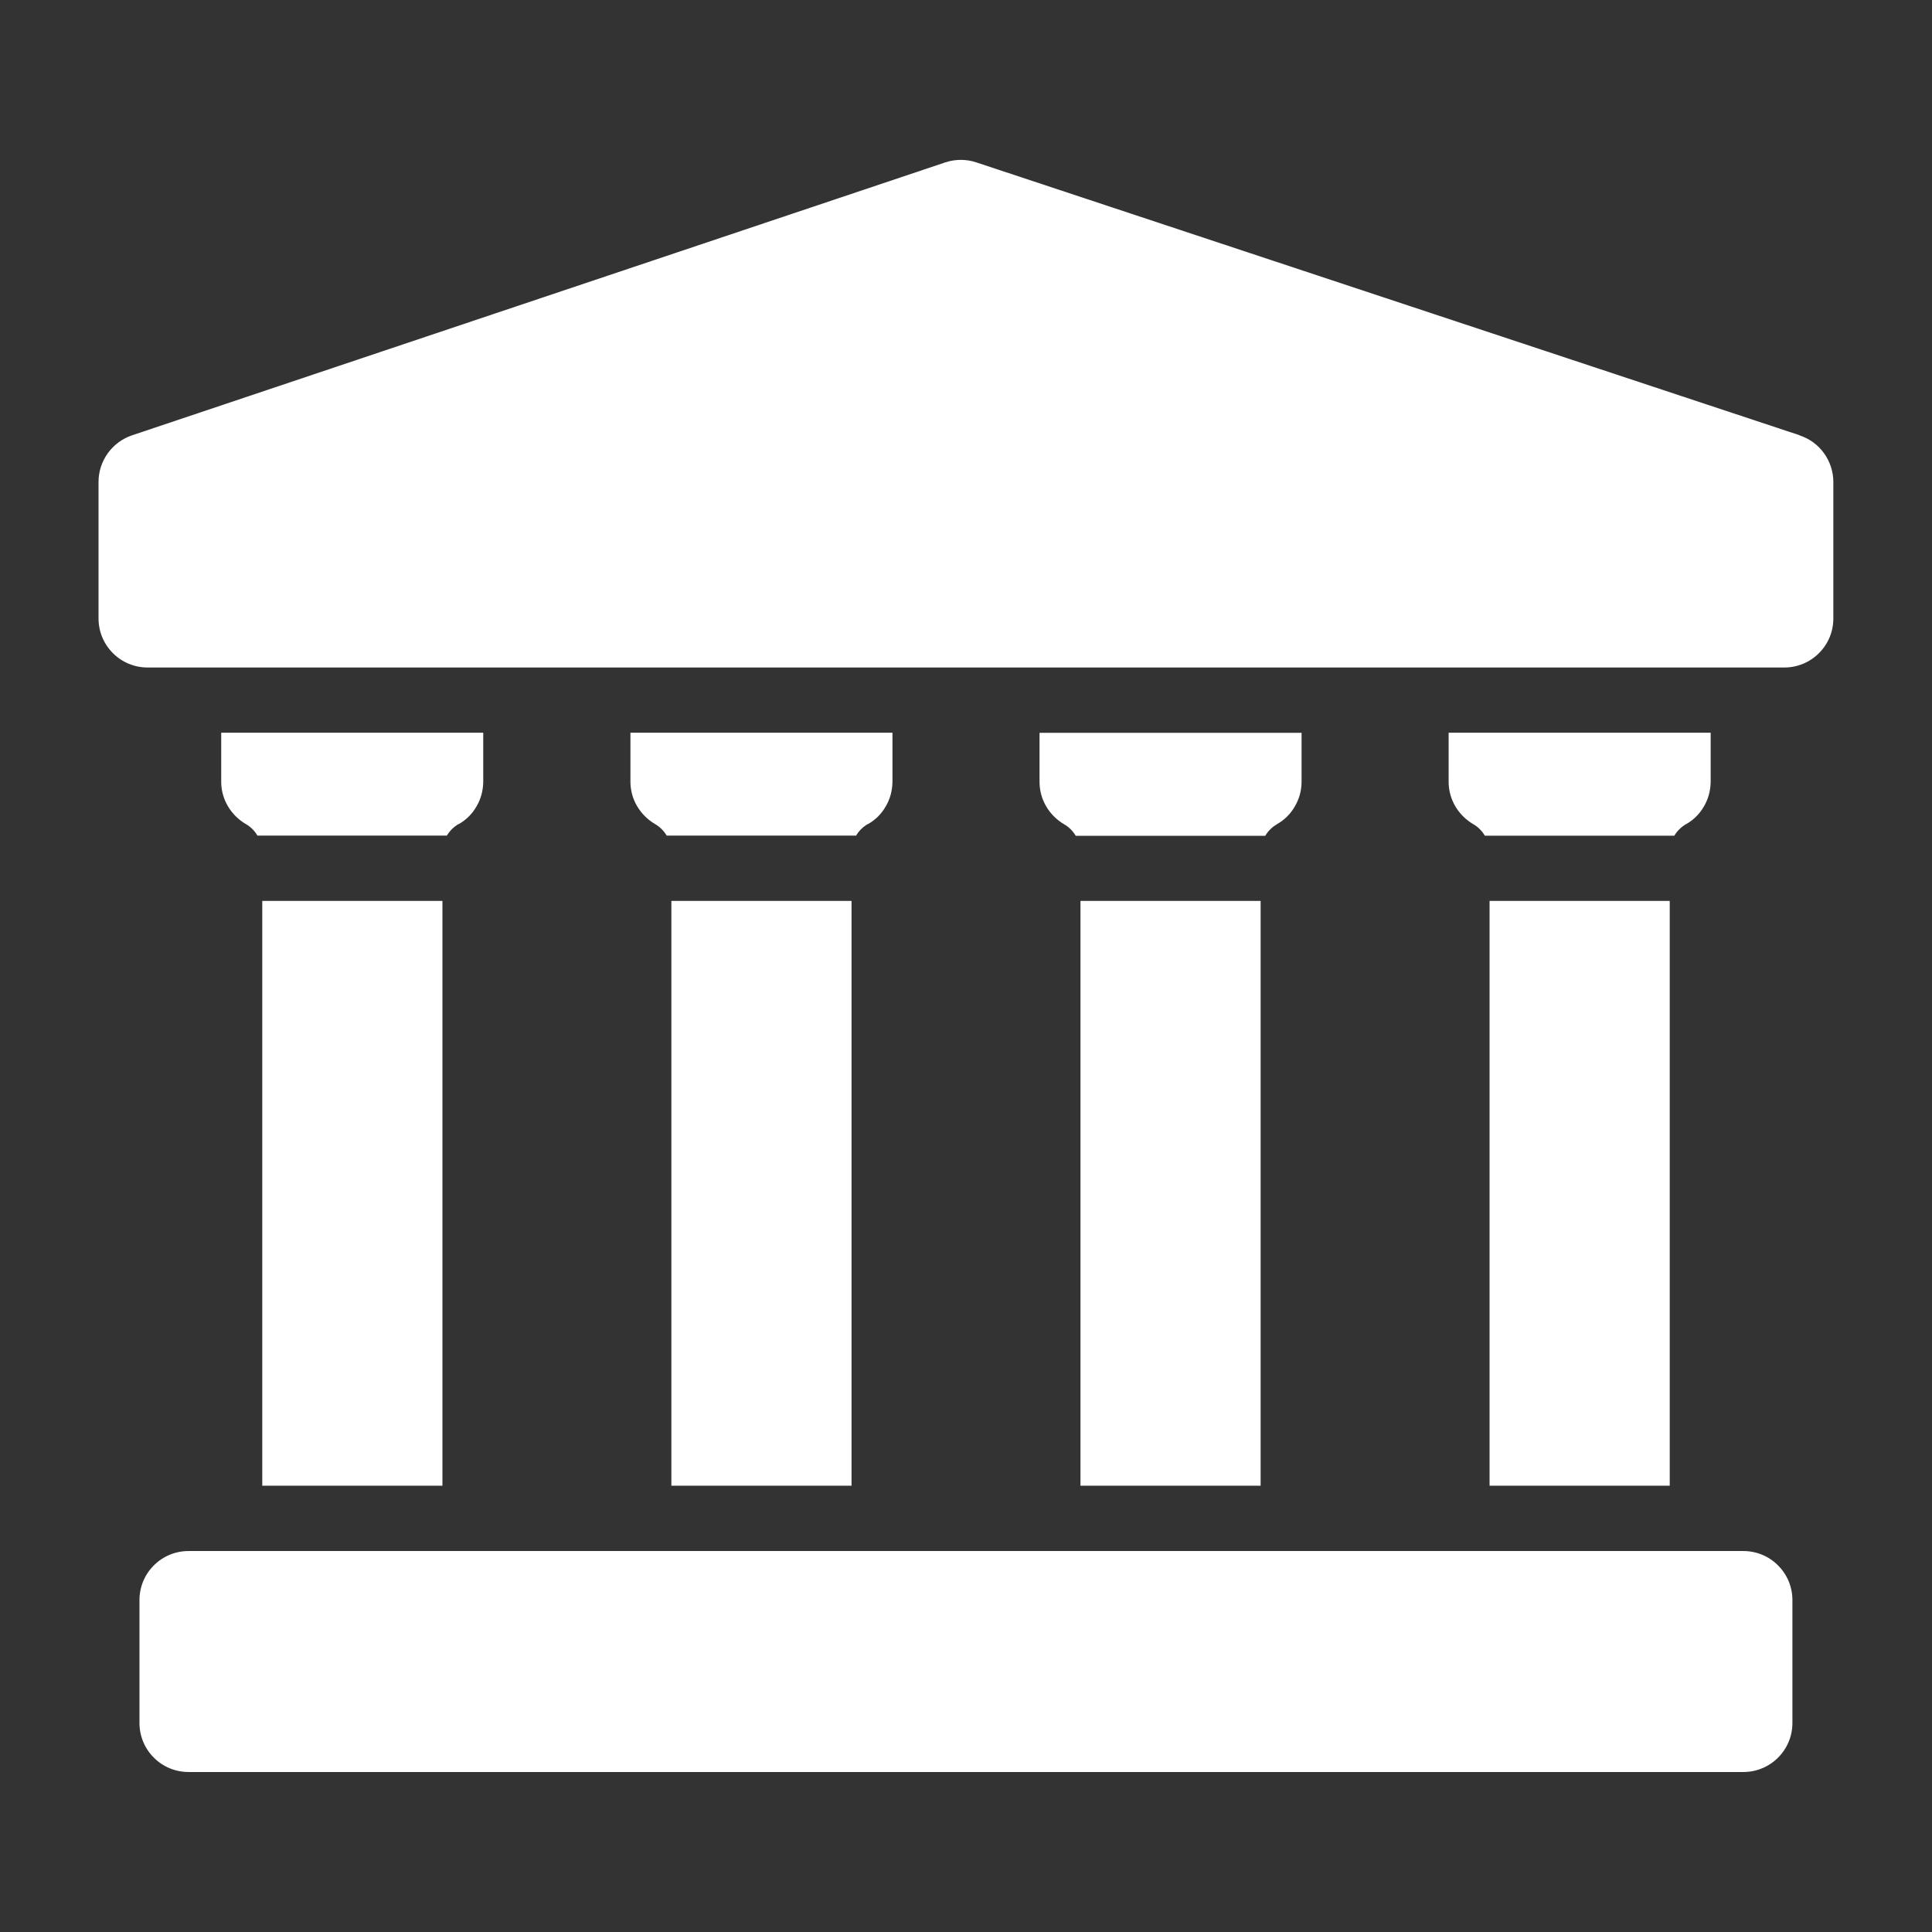 <svg viewBox="0 0 160 160" xmlns="http://www.w3.org/2000/svg" data-name="Слой 6" id="_Слой_6">
  <rect x="0" y="0" width="160" height="160" fill="#333333" stroke="none"/>
  <defs>
    <style>
      .cls-1 {
        fill: #fff;
      }
    </style>
  </defs>
  <path d="M71.88,68.25c.62-.35,1.13-.86,1.48-1.48.36-.61.54-1.31.55-2.02v-4.07h-21.7v4.06c0,.71.19,1.41.55,2.02.36.61.87,1.12,1.48,1.48.41.23.74.57.97.96h15.69c.23-.39.56-.72.97-.96Z" class="cls-1"></path>
  <rect height="48.43" width="14.92" y="74.61" x="55.6" class="cls-1"></rect>
  <path d="M144.38,128.45H15.62c-1.09,0-2.11.42-2.88,1.19-.77.77-1.19,1.79-1.19,2.88v10.16c0,1.09.42,2.11,1.19,2.88.77.77,1.79,1.19,2.88,1.19h128.75c1.09,0,2.11-.42,2.88-1.19.77-.77,1.19-1.79,1.19-2.88v-10.16c0-1.09-.42-2.11-1.19-2.88-.77-.77-1.79-1.19-2.88-1.19Z" class="cls-1"></path>
  <path d="M37.99,68.25c.62-.35,1.13-.86,1.48-1.48.36-.61.54-1.31.55-2.02v-4.07h-21.7v4.07c0,.71.19,1.4.55,2.01.36.61.87,1.12,1.48,1.48.41.23.74.57.97.96h15.69c.23-.39.56-.72.97-.96Z" class="cls-1"></path>
  <rect height="48.43" width="14.92" y="74.61" x="21.72" class="cls-1"></rect>
  <path d="M105.76,68.25c.62-.35,1.13-.86,1.48-1.48.36-.61.55-1.31.55-2.02v-4.06h-21.7v4.07c0,.71.19,1.4.55,2.02.36.61.87,1.12,1.48,1.48.41.23.74.57.97.96h15.69c.23-.39.56-.72.97-.96Z" class="cls-1"></path>
  <path d="M149.05,36.05s0,0,0,0L80.86,13.45c-.83-.28-1.75-.28-2.58,0L10.94,36.05c-.81.27-1.51.79-2.01,1.48-.5.7-.77,1.52-.77,2.38v11.3c0,1.09.42,2.11,1.19,2.88.77.77,1.79,1.19,2.88,1.19h135.53c1.09,0,2.11-.42,2.88-1.19.77-.77,1.19-1.79,1.19-2.88v-11.29c0-.86-.27-1.68-.77-2.38-.5-.7-1.2-1.21-2.02-1.48Z" class="cls-1"></path>
  <path d="M139.64,68.25c.62-.35,1.13-.86,1.48-1.48.36-.61.54-1.31.55-2.02v-4.07h-21.7v4.07c0,.71.19,1.4.55,2.02.36.61.87,1.12,1.48,1.48.41.23.74.57.97.96h15.69c.23-.39.56-.72.97-.96Z" class="cls-1"></path>
  <rect height="48.43" width="14.92" y="74.61" x="123.36" class="cls-1"></rect>
  <rect height="48.43" width="14.92" y="74.61" x="89.48" class="cls-1"></rect>
</svg>